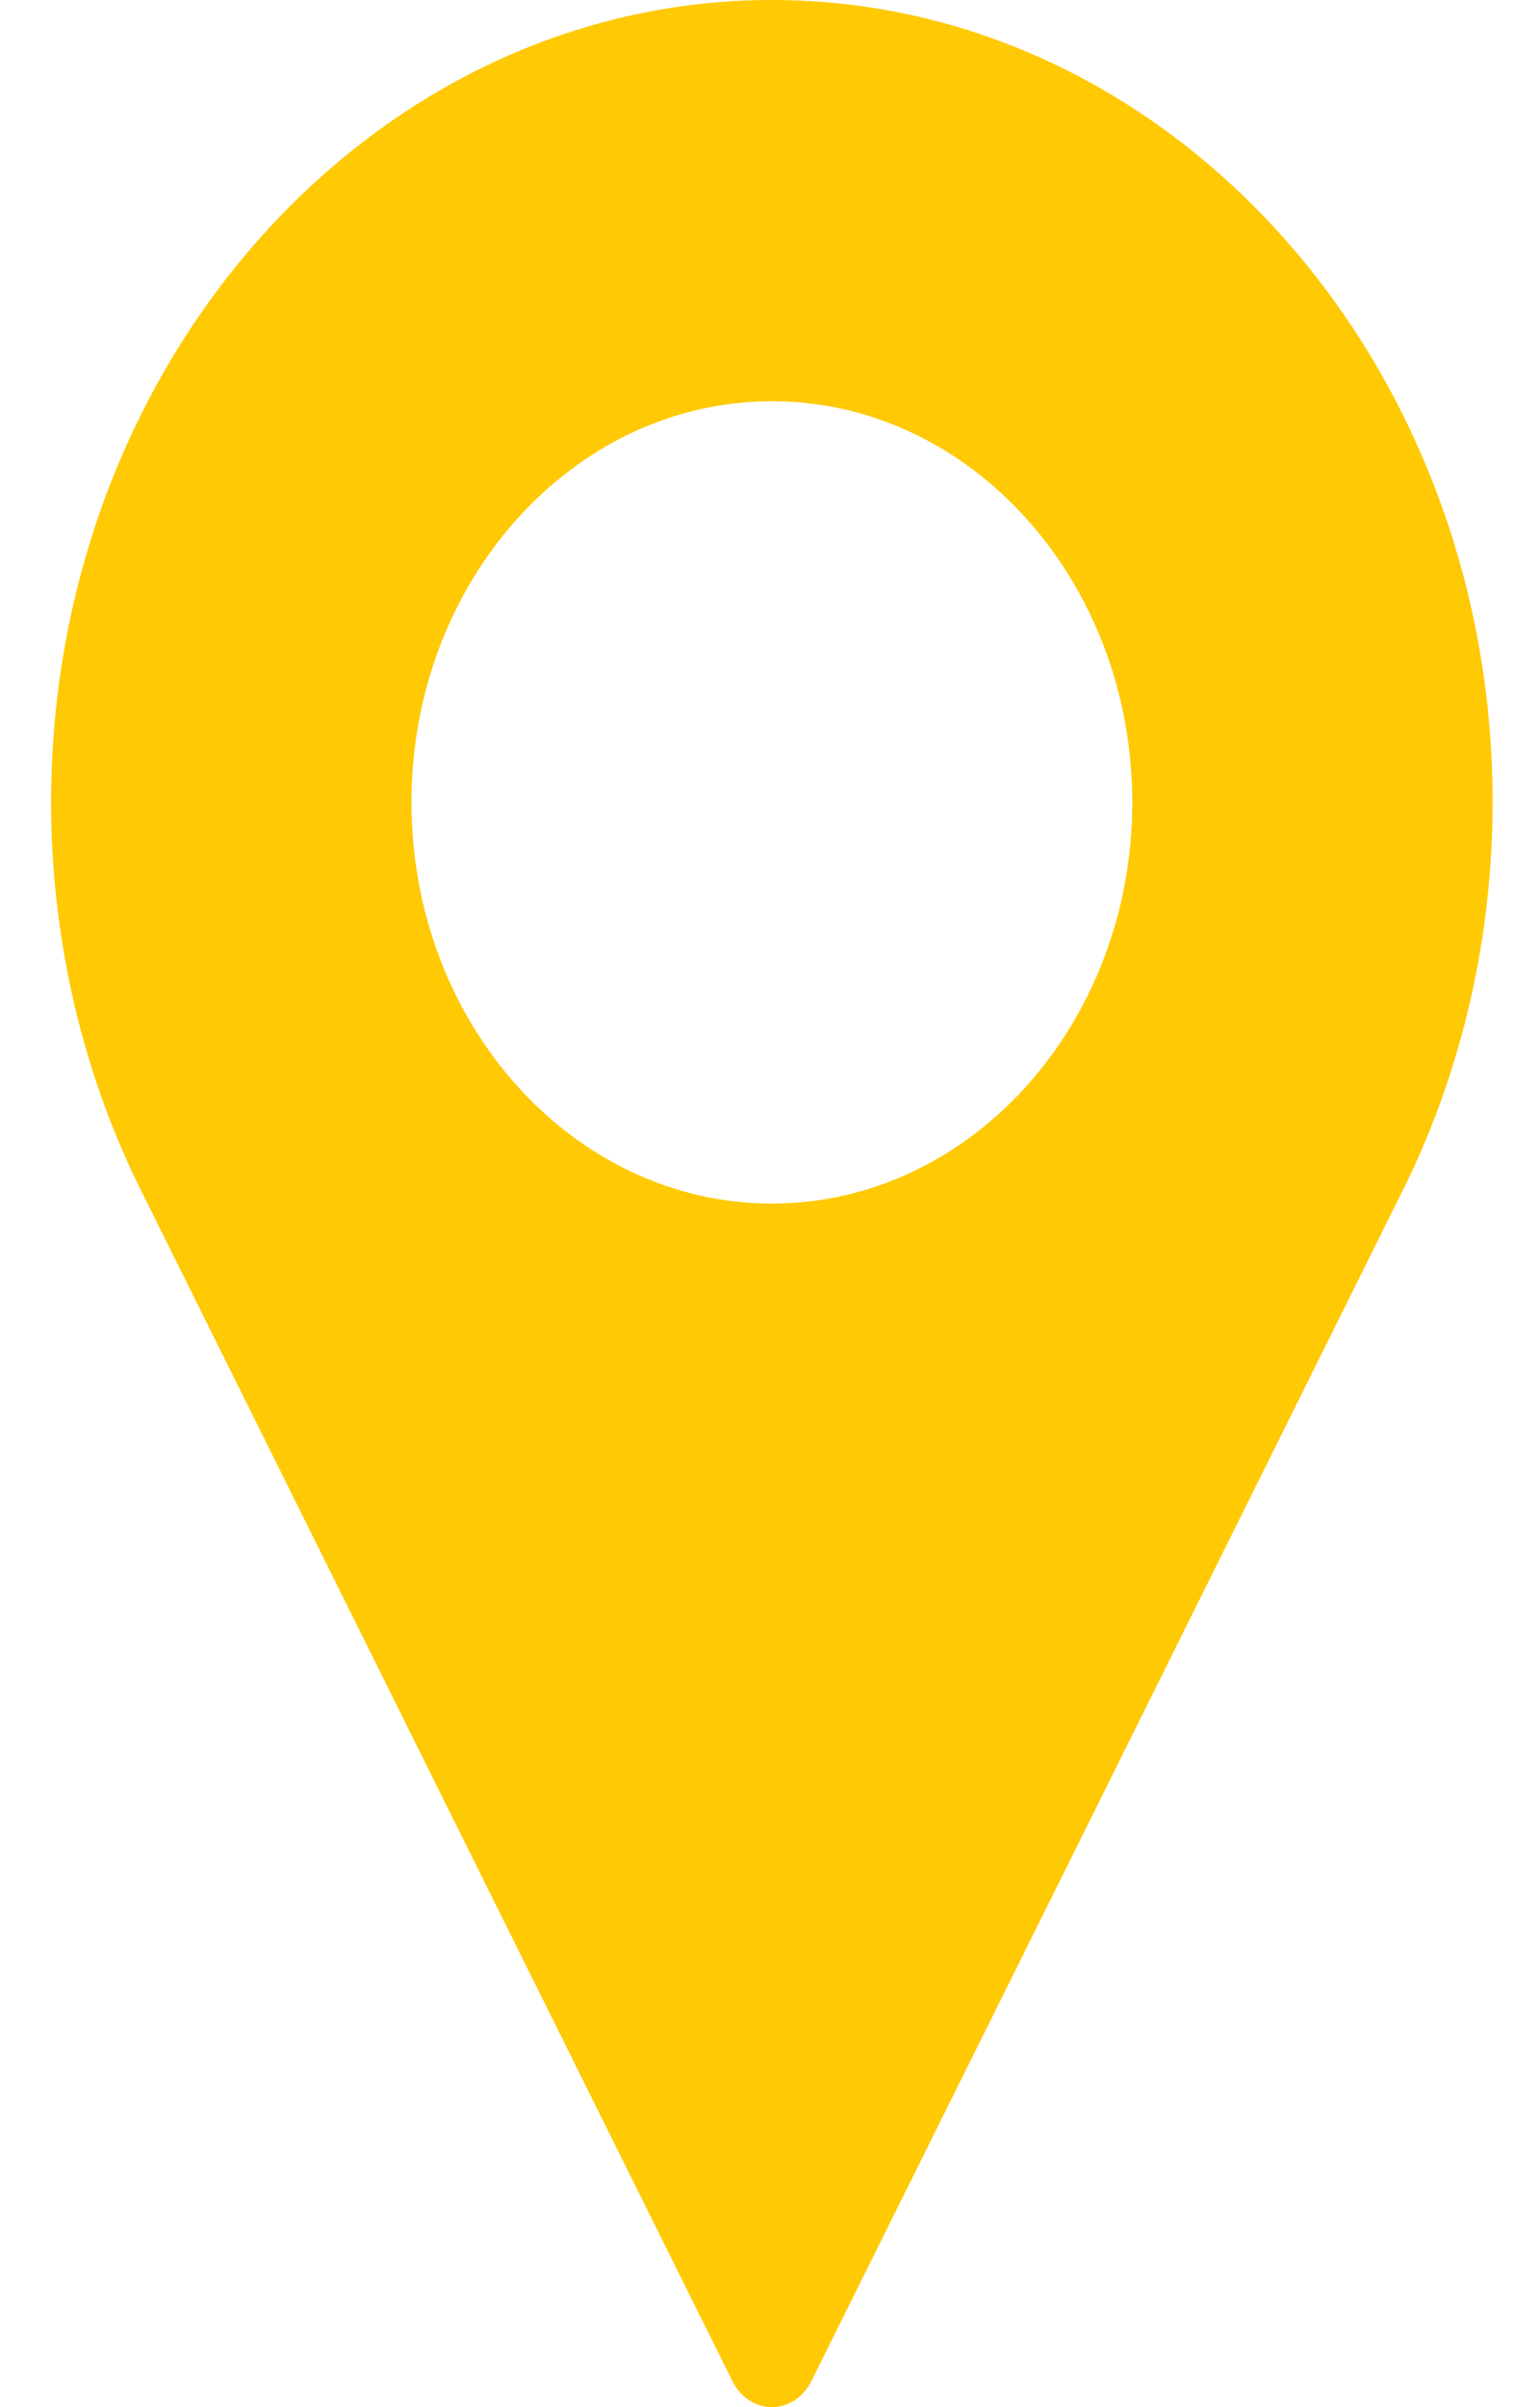 <svg width="16" height="25" viewBox="0 0 16 25" fill="none" xmlns="http://www.w3.org/2000/svg">
<path d="M8.02 0C3.891 0 0.531 3.738 0.531 8.333C0.531 9.713 0.841 11.08 1.43 12.293L7.61 24.731C7.692 24.897 7.849 25 8.02 25C8.19 25 8.347 24.897 8.429 24.731L14.611 12.289C15.198 11.08 15.508 9.713 15.508 8.333C15.508 3.738 12.149 0 8.02 0ZM8.02 12.5C5.955 12.5 4.275 10.631 4.275 8.333C4.275 6.036 5.955 4.167 8.02 4.167C10.084 4.167 11.764 6.036 11.764 8.333C11.764 10.631 10.084 12.5 8.02 12.5Z" fill="#FFC904"/>
</svg>
